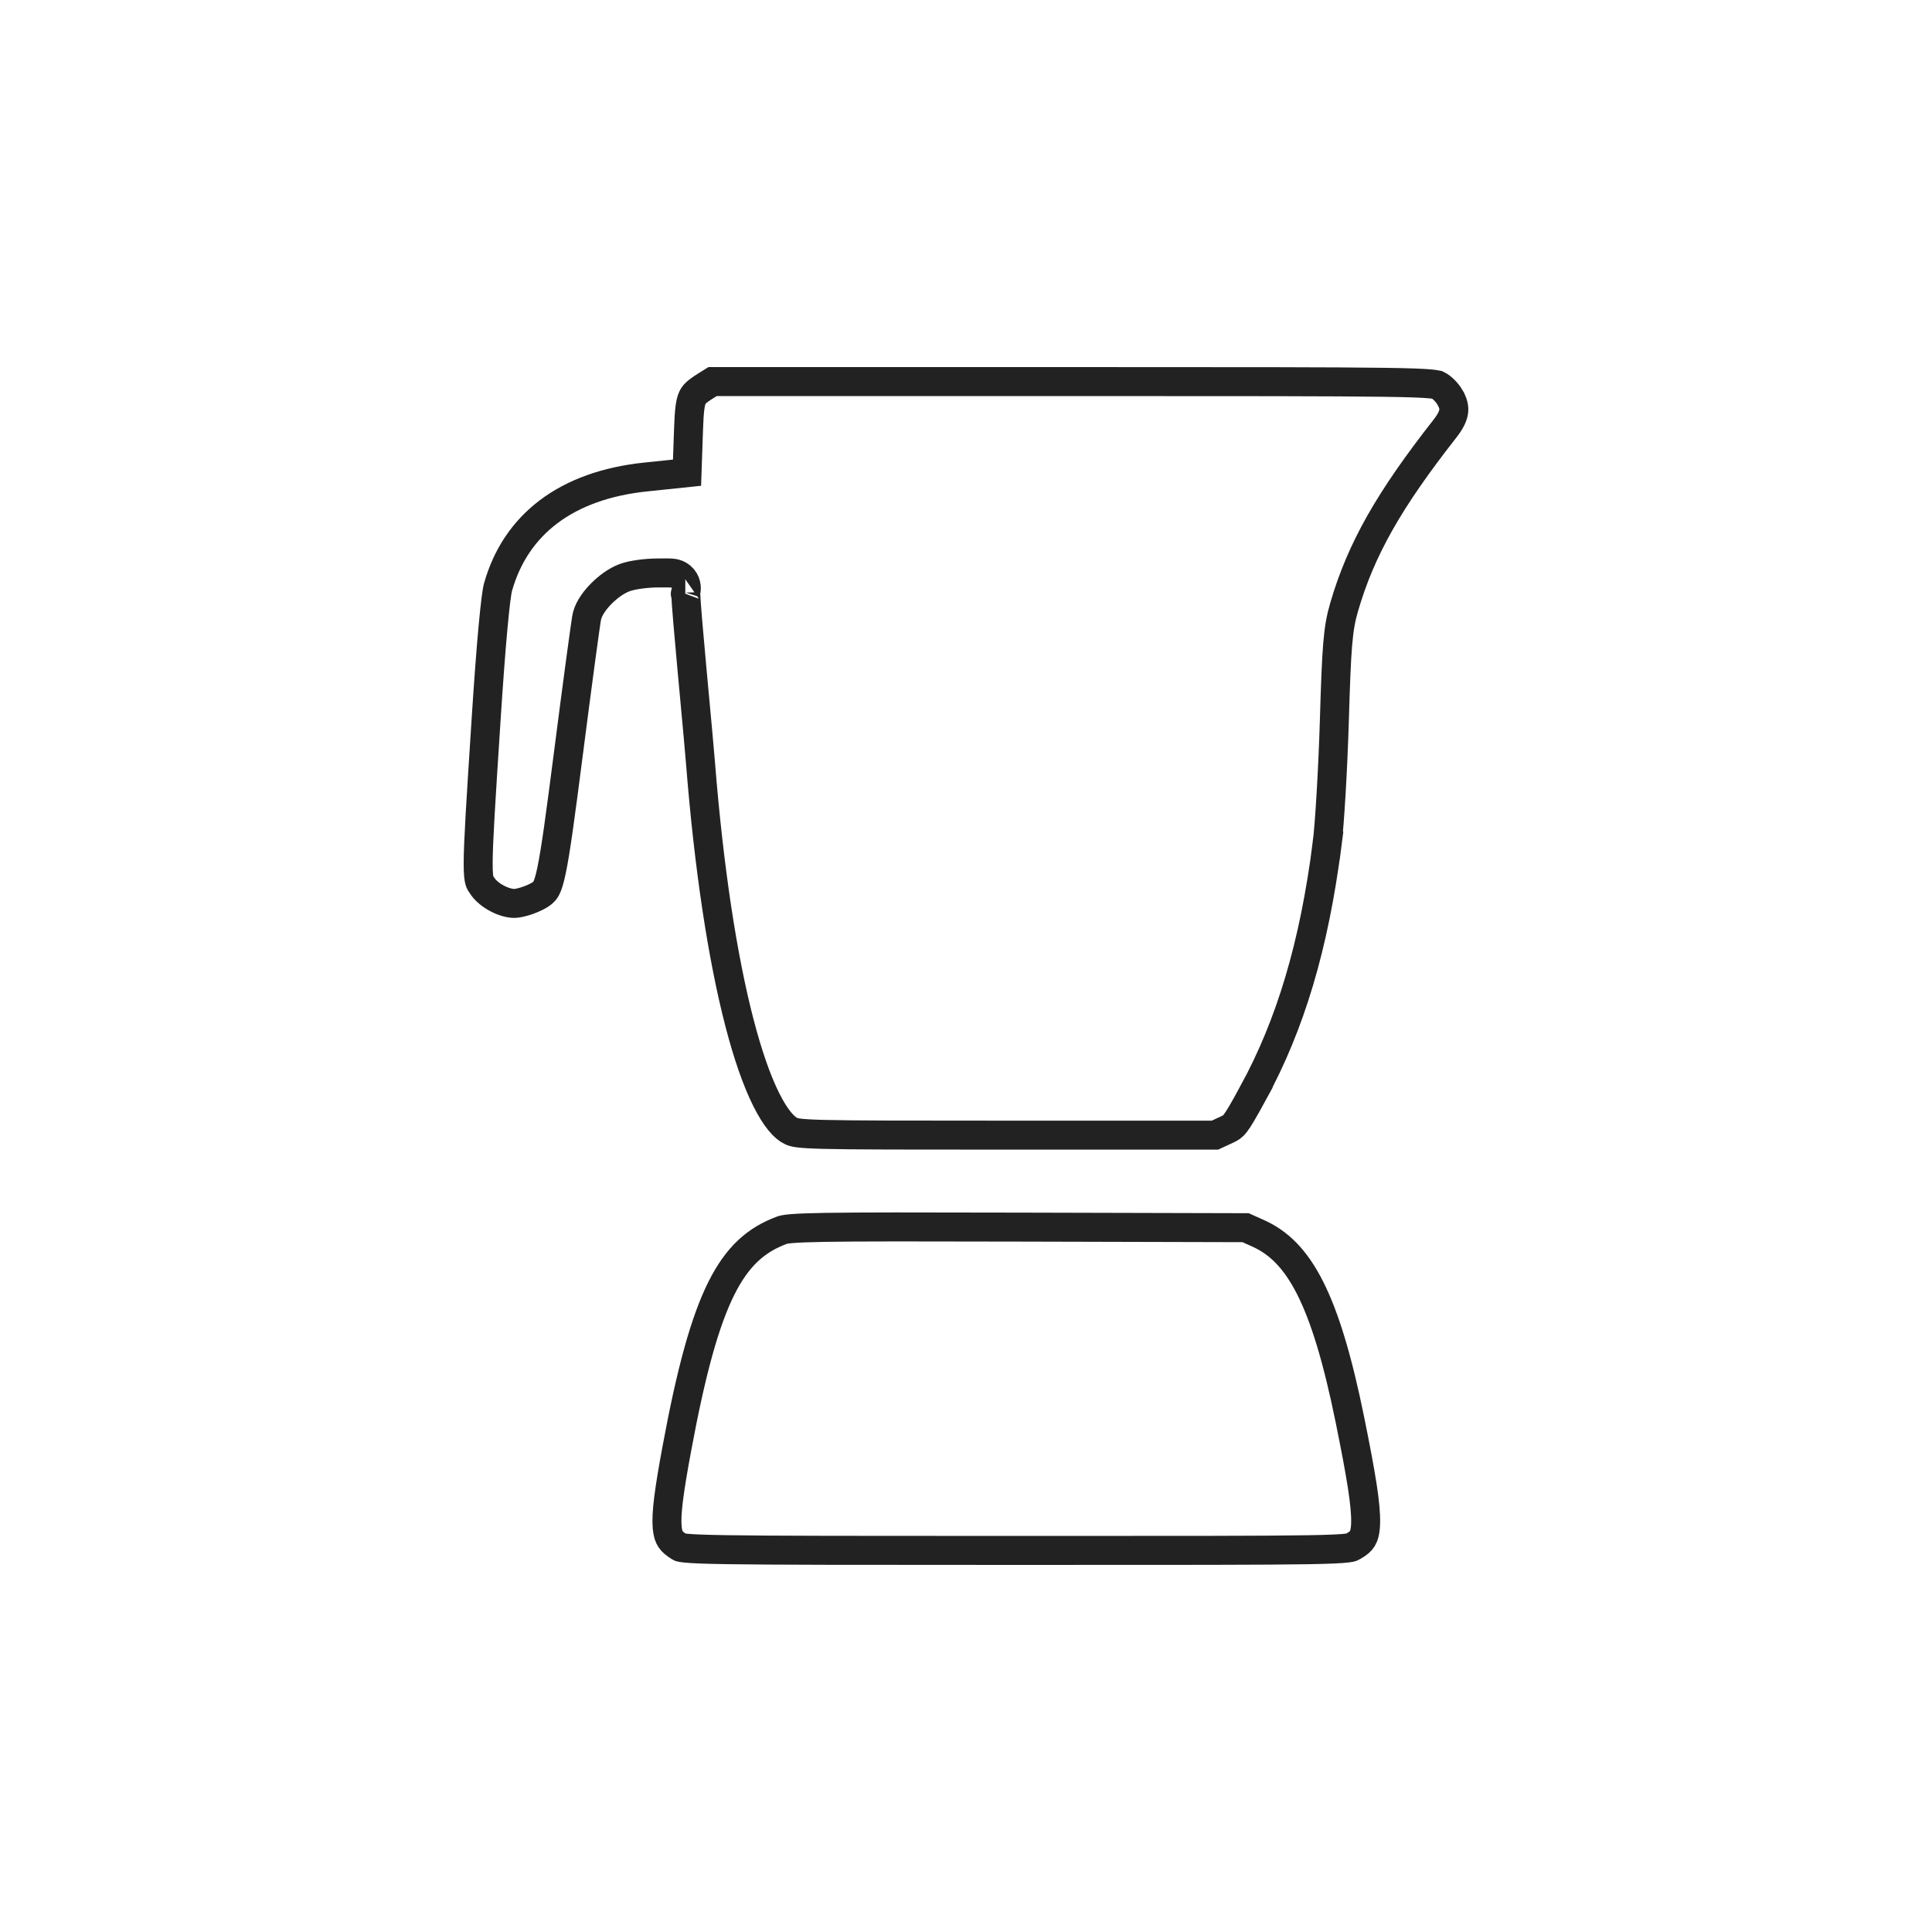 <svg width="100" height="100" viewBox="0 0 100 100" fill="none" xmlns="http://www.w3.org/2000/svg">
<rect width="100" height="100" fill="white"/>
<path d="M75.048 20.563L75.048 20.564C75.23 20.875 75.268 21.1 75.243 21.296C75.216 21.509 75.102 21.789 74.794 22.181C71.904 25.866 70.439 28.43 69.567 31.44L69.567 31.44C69.244 32.557 69.18 33.464 69.065 37.329C68.99 39.822 68.82 42.685 68.691 43.69L69.435 43.786L68.691 43.69C68.016 48.952 66.793 53.034 64.859 56.578L65.517 56.938L64.859 56.578C64.361 57.49 64.121 57.907 63.934 58.146C63.802 58.315 63.723 58.368 63.448 58.495C63.448 58.495 63.448 58.495 63.448 58.495L62.885 58.755H52.145C46.83 58.755 44.113 58.753 42.645 58.716C41.236 58.68 41.088 58.609 40.948 58.542C40.941 58.538 40.934 58.535 40.926 58.531C40.606 58.382 40.157 57.91 39.657 56.907C39.174 55.938 38.705 54.6 38.27 52.921C37.4 49.569 36.693 44.962 36.257 39.486L36.257 39.486C36.201 38.791 36.086 37.55 35.962 36.209C35.913 35.686 35.863 35.147 35.815 34.62C35.648 32.803 35.506 31.173 35.491 30.672C35.495 30.659 35.499 30.645 35.503 30.629C35.513 30.585 35.533 30.489 35.521 30.367C35.508 30.228 35.455 30.074 35.34 29.94C35.234 29.816 35.114 29.754 35.038 29.723C34.908 29.671 34.786 29.662 34.747 29.659L34.745 29.659C34.688 29.655 34.627 29.654 34.571 29.654C34.521 29.654 34.452 29.654 34.369 29.655C34.28 29.655 34.175 29.656 34.064 29.656C33.761 29.656 33.428 29.681 33.131 29.721C32.849 29.759 32.54 29.818 32.312 29.905L32.312 29.905C31.887 30.067 31.466 30.387 31.146 30.704C30.842 31.006 30.503 31.431 30.387 31.871L30.387 31.871C30.369 31.941 30.35 32.059 30.337 32.148C30.319 32.262 30.296 32.417 30.27 32.606C30.216 32.985 30.143 33.511 30.058 34.145C29.887 35.414 29.663 37.118 29.427 38.953L29.427 38.953C28.996 42.302 28.757 44.068 28.545 45.071C28.44 45.571 28.352 45.823 28.279 45.968C28.221 46.084 28.166 46.145 28.054 46.237C27.94 46.332 27.684 46.472 27.358 46.59C27.03 46.709 26.752 46.762 26.618 46.761C26.381 46.76 26.061 46.675 25.738 46.506C25.415 46.337 25.155 46.118 25.007 45.913L25.007 45.913C24.867 45.719 24.844 45.683 24.819 45.596C24.784 45.477 24.749 45.244 24.75 44.692C24.751 43.608 24.881 41.587 25.148 37.447L25.159 37.272C25.159 37.272 25.159 37.272 25.159 37.272C25.287 35.291 25.407 33.681 25.516 32.498C25.628 31.277 25.72 30.591 25.777 30.39C26.691 27.153 29.304 25.117 33.43 24.688C33.43 24.688 33.43 24.688 33.43 24.688L34.911 24.534L35.561 24.466L35.583 23.814L35.641 22.161C35.641 22.161 35.641 22.161 35.641 22.161C35.673 21.221 35.73 20.832 35.836 20.596C35.913 20.421 36.041 20.276 36.539 19.965L36.885 19.75H55.443C64.436 19.75 69.128 19.753 71.639 19.788C72.9 19.806 73.588 19.831 73.989 19.866C74.352 19.898 74.416 19.933 74.434 19.943C74.435 19.943 74.436 19.944 74.437 19.944C74.606 20.027 74.884 20.284 75.048 20.563ZM35.471 30.737C35.47 30.737 35.471 30.735 35.472 30.732C35.471 30.735 35.471 30.737 35.471 30.737ZM35.039 74.949L35.039 74.949C35.772 71.001 36.474 68.413 37.337 66.684C38.177 65.003 39.152 64.165 40.475 63.674C40.525 63.656 40.637 63.622 40.98 63.593C41.324 63.564 41.853 63.543 42.717 63.528C44.439 63.5 47.42 63.501 52.741 63.515L64.472 63.545L65.125 63.838L65.125 63.838C67.226 64.782 68.592 67.175 69.878 73.519C70.456 76.367 70.711 77.916 70.684 78.844C70.672 79.286 70.595 79.507 70.515 79.637C70.438 79.765 70.31 79.886 70.034 80.043C69.97 80.079 69.963 80.081 69.95 80.086L69.95 80.086C69.93 80.093 69.871 80.109 69.725 80.127C69.422 80.165 68.866 80.193 67.745 80.213C65.519 80.251 61.204 80.25 52.565 80.25C44.222 80.249 39.902 80.247 37.61 80.211C36.458 80.193 35.846 80.167 35.499 80.132C35.327 80.115 35.249 80.098 35.217 80.089C35.204 80.086 35.204 80.086 35.201 80.084C35.2 80.083 35.199 80.082 35.197 80.081C34.93 79.92 34.795 79.796 34.712 79.673C34.634 79.558 34.561 79.383 34.533 79.053C34.471 78.335 34.63 77.154 35.039 74.949Z" stroke="#222222" stroke-width="1.5"/>
</svg>
